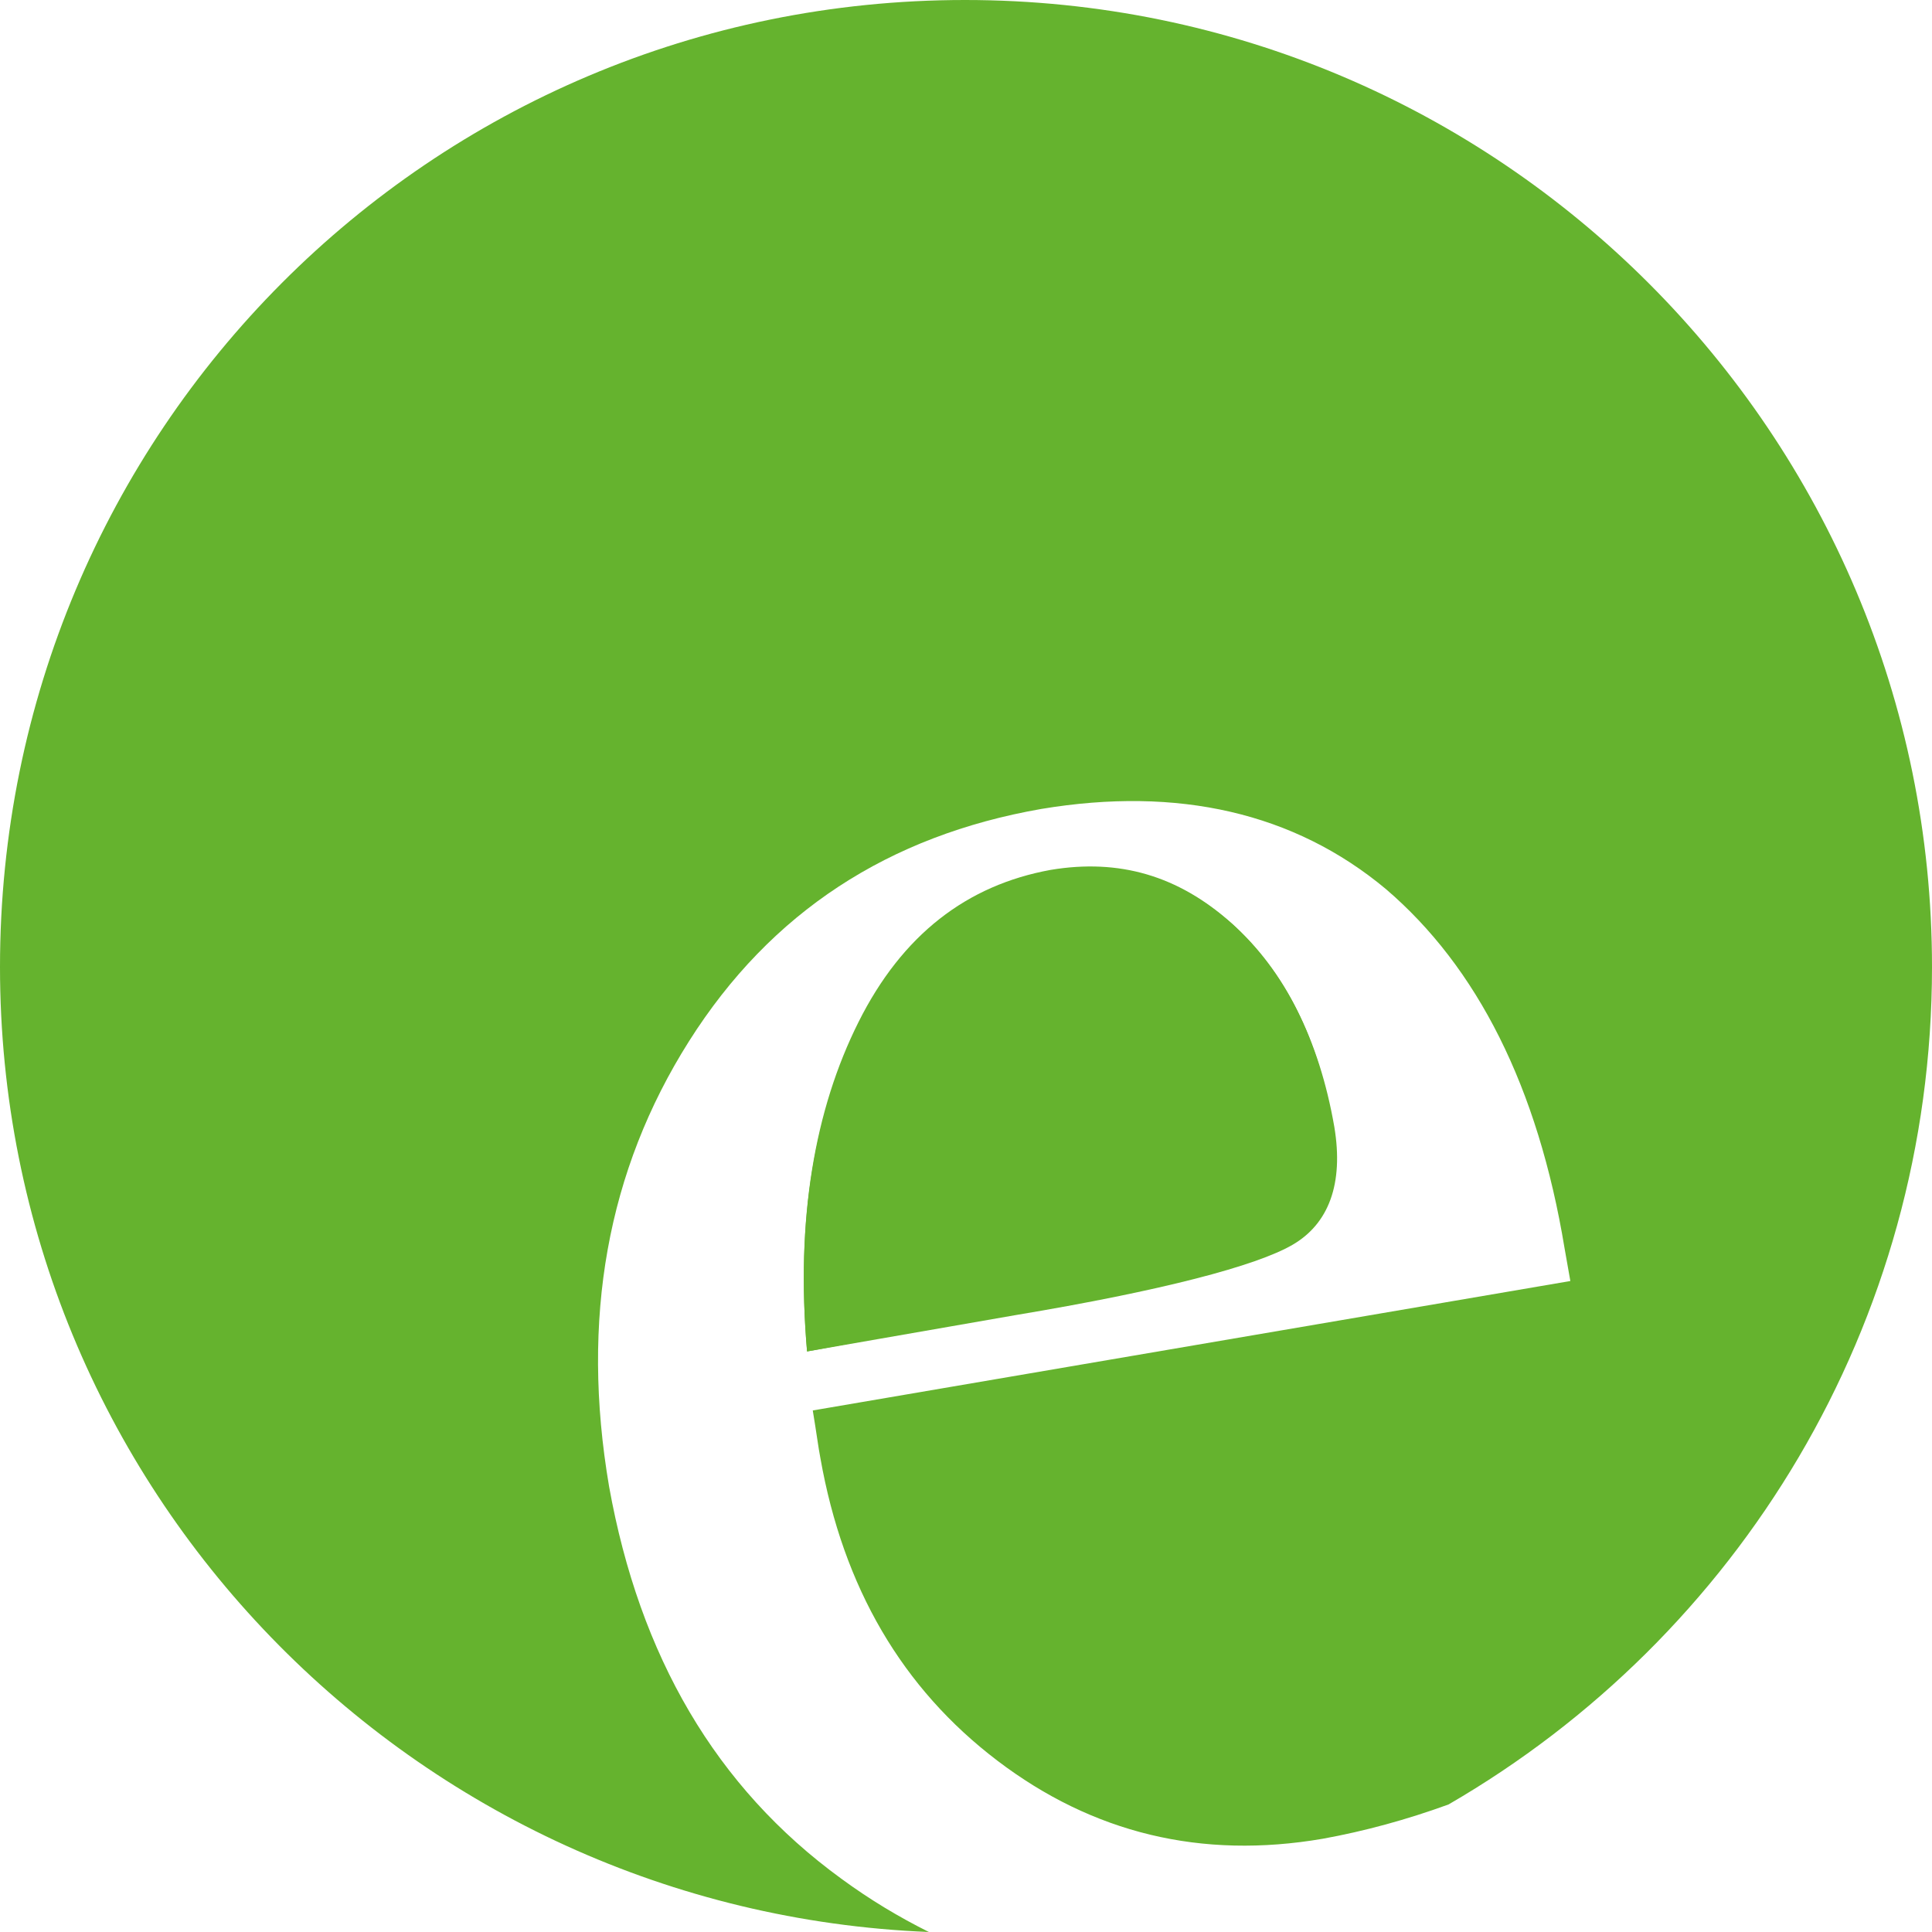 <?xml version="1.0" encoding="UTF-8" standalone="no"?>
<!-- Generator: Adobe Illustrator 23.0.3, SVG Export Plug-In . SVG Version: 6.00 Build 0) -->

<svg
   version="1.1"
   id="Layer_17"
   x="0px"
   y="0px"
   width="101.5"
   height="101.5"
   viewBox="0 0 101.5 101.5"
   xml:space="preserve"
   sodipodi:docname="greenergy_logo_round.svg"
   inkscape:version="1.2.2 (732a01da63, 2022-12-09)"
   xmlns:inkscape="http://www.inkscape.org/namespaces/inkscape"
   xmlns:sodipodi="http://sodipodi.sourceforge.net/DTD/sodipodi-0.dtd"
   xmlns="http://www.w3.org/2000/svg"
   xmlns:svg="http://www.w3.org/2000/svg"><defs
   id="defs37" /><sodipodi:namedview
   id="namedview35"
   pagecolor="#ffffff"
   bordercolor="#000000"
   borderopacity="0.25"
   inkscape:showpageshadow="2"
   inkscape:pageopacity="0.0"
   inkscape:pagecheckerboard="0"
   inkscape:deskcolor="#d1d1d1"
   showgrid="false"
   inkscape:zoom="1.4641815"
   inkscape:cx="-151.96204"
   inkscape:cy="169.03642"
   inkscape:window-width="2560"
   inkscape:window-height="1351"
   inkscape:window-x="-9"
   inkscape:window-y="590"
   inkscape:window-maximized="1"
   inkscape:current-layer="g32" /> <style
   type="text/css"
   id="style2"> .st0{fill:#AAAAAA;} .st1{fill:#65B32E;} </style> <g
   id="g32"
   transform="translate(-0.3)">  <g
   id="g30"> <path
   class="st1"
   d="M 32.3,78.1 C 30.8,69.3 32.2,61.5 36.5,54.7 40.8,47.9 47,43.9 55,42.5 c 7.2,-1.2 13.3,0.2 18.1,4.2 4.8,4.1 8,10.4 9.4,18.9 l 0.3,1.7 -39.8,6.8 c 0.2,1.2 0.3,2 0.4,2.5 1.2,6.8 4.3,12.1 9.3,15.9 5,3.8 10.7,5.2 17.1,4.1 2.2,-0.4 4.4,-1 6.6,-1.8 C 91.6,86 101.8,69.6 101.8,50.8 101.8,22.8 79.1,0 51,0 22.9,0 0.3,22.7 0.3,50.8 0.3,78.2 22,100.4 49.1,101.5 47.5,100.7 46,99.8 44.5,98.7 37.9,93.9 33.9,87 32.3,78.1 Z"
   id="path24" /> <path
   class="st1"
   d="m 68.2,65.4 c 1.9,-1.1 2.7,-3.2 2.2,-6.2 -0.8,-4.6 -2.6,-8.1 -5.3,-10.6 -2.8,-2.5 -5.9,-3.5 -9.5,-2.8 -4.4,0.8 -7.8,3.4 -10.1,8 C 43.1,58.3 42.1,64 42.7,71 l 10.9,-1.9 c 7.8,-1.3 12.7,-2.6 14.6,-3.7 z"
   id="path26" /> <path
   class="st1"
   d="m 45.4,53.7 c 2.3,-4.6 5.7,-7.2 10.1,-8 3.6,-0.6 6.7,0.3 9.5,2.8 2.8,2.5 4.6,6.1 5.3,10.6 0.5,3 -0.2,5 -2.2,6.2 -1.9,1.1 -6.8,2.4 -14.7,3.7 l -10.7,2 c -0.6,-7 0.4,-12.7 2.7,-17.3 z"
   id="path28" /> </g> </g> </svg>
